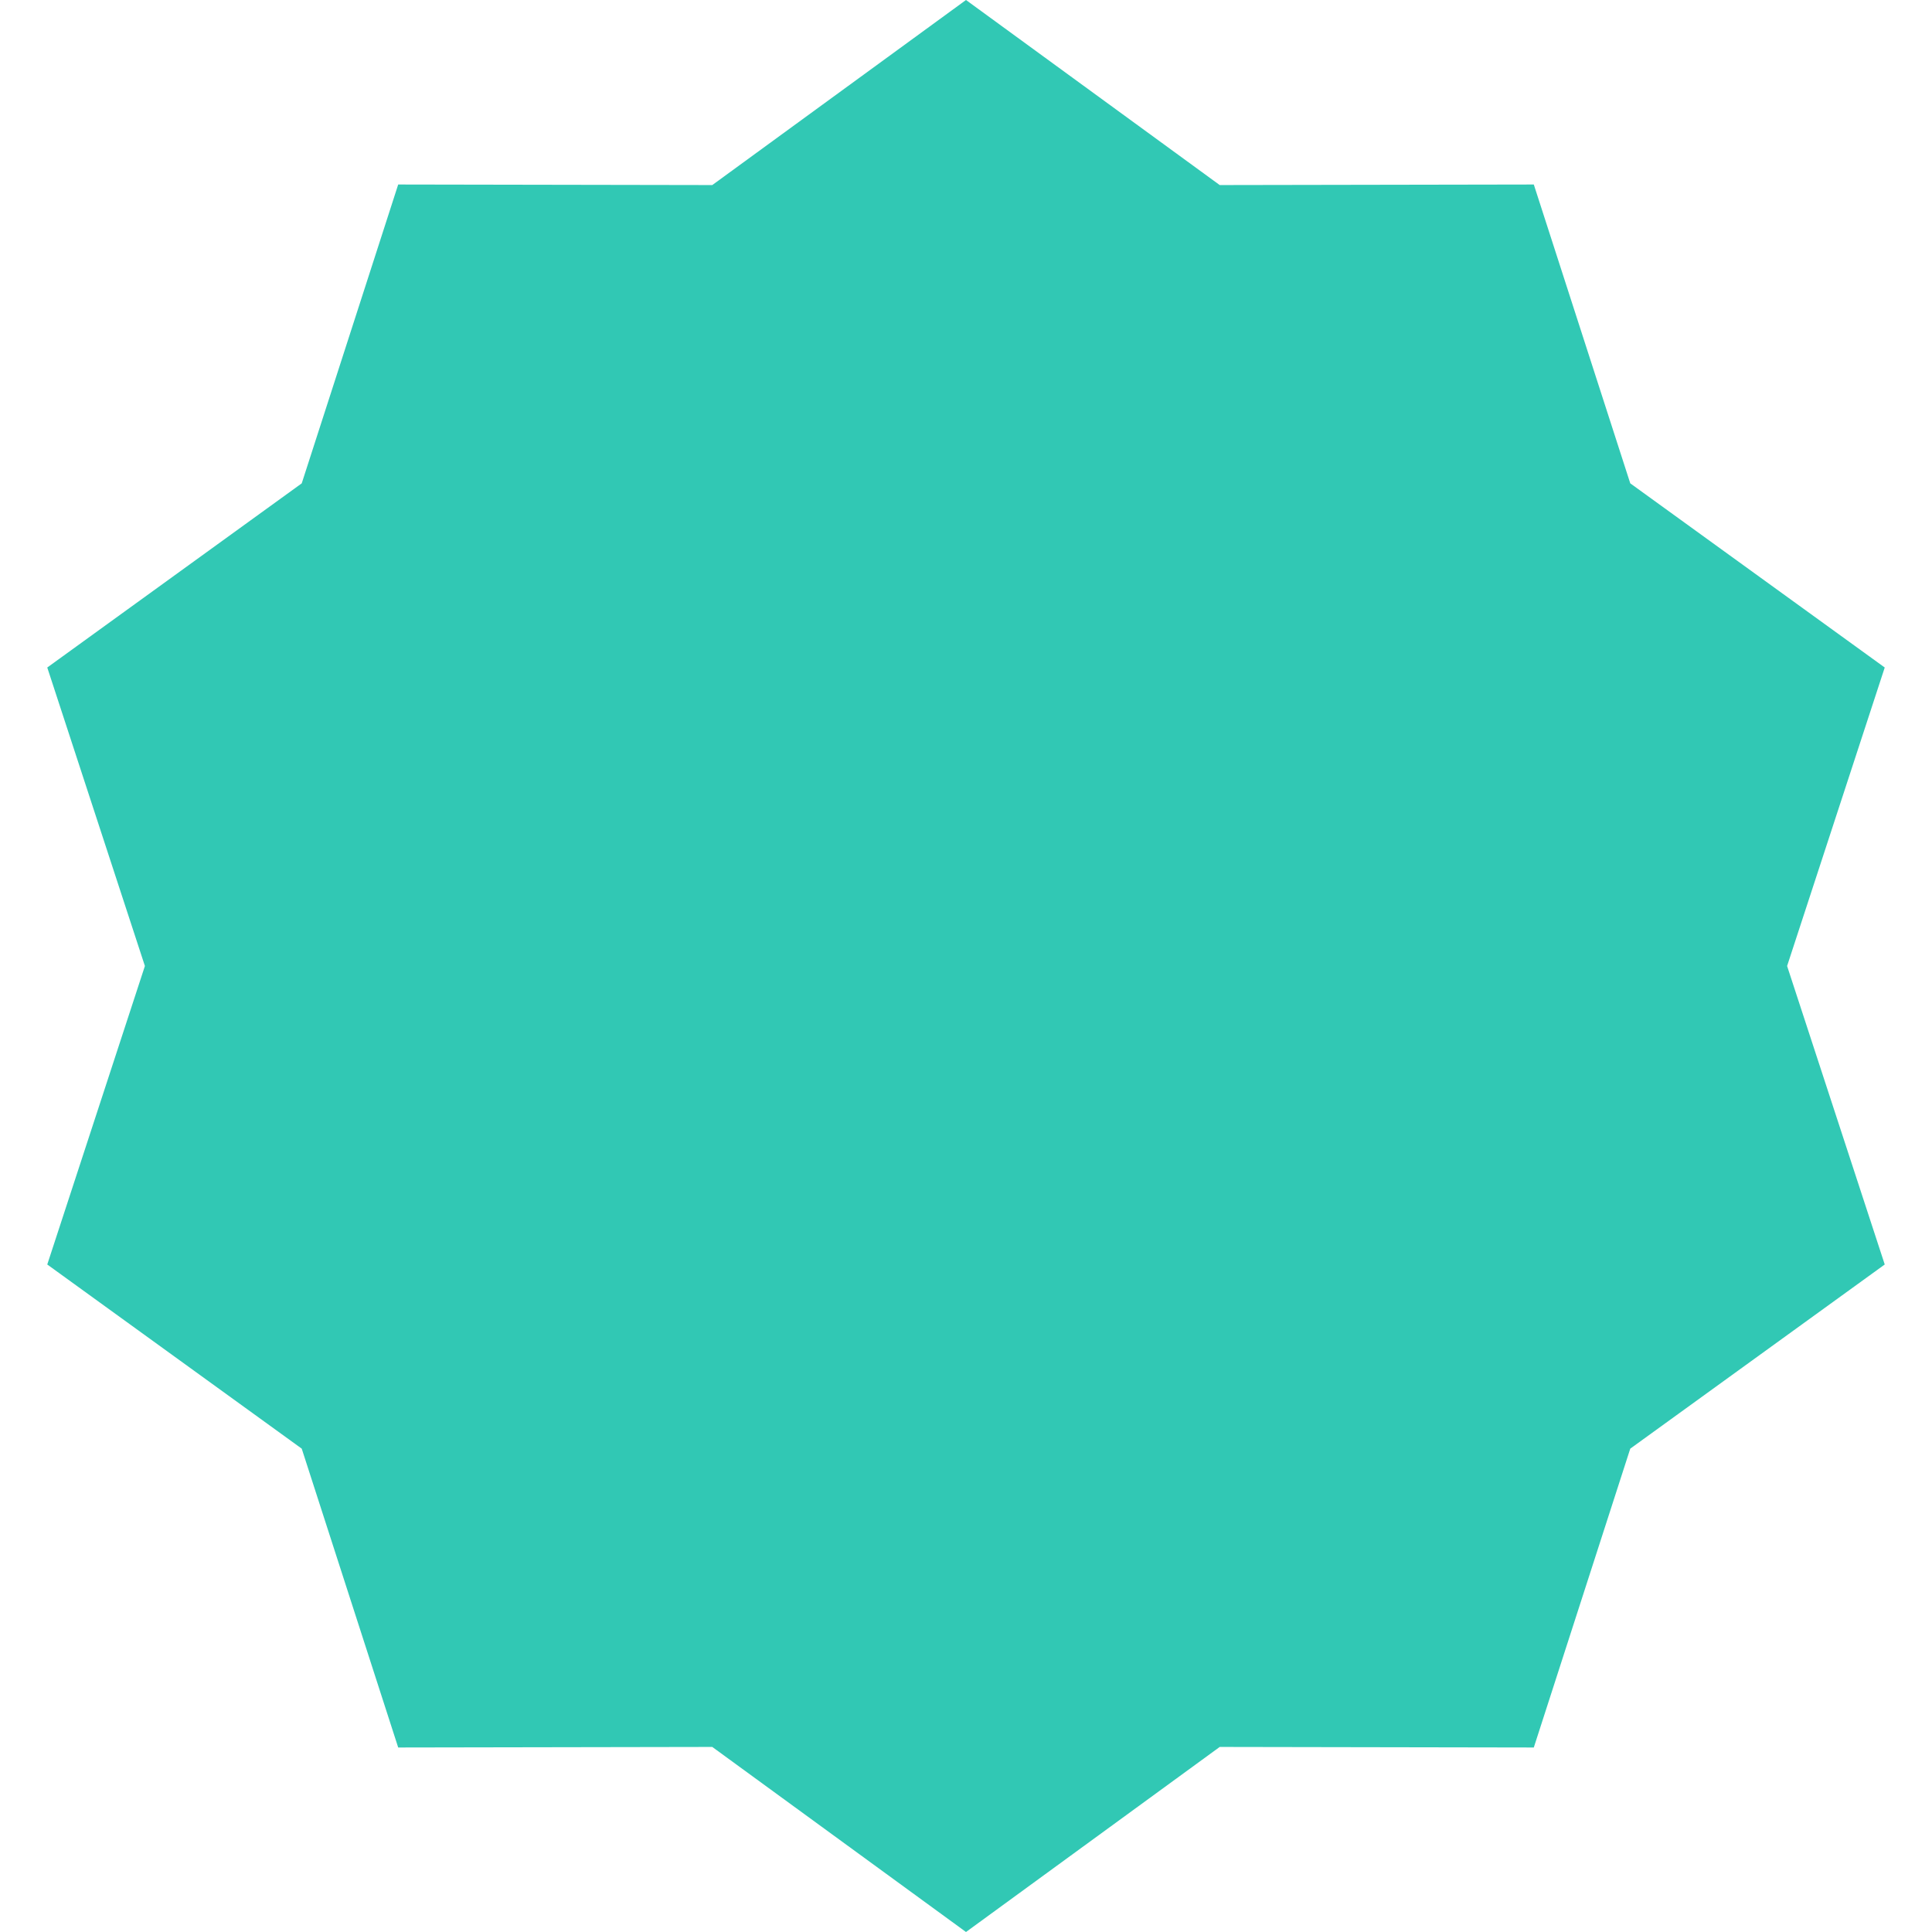 <?xml version="1.0" encoding="UTF-8"?> <svg xmlns="http://www.w3.org/2000/svg" width="28" height="28" viewBox="0 0 28 28" fill="none"><path d="M14 0L17.677 2.682L22.229 2.674L23.627 7.005L27.315 9.674L25.9 14L27.315 18.326L23.627 20.995L22.229 25.326L17.677 25.318L14 28L10.323 25.318L5.771 25.326L4.373 20.995L0.685 18.326L2.1 14L0.685 9.674L4.373 7.005L5.771 2.674L10.323 2.682L14 0Z" fill="#31C8B4"></path></svg> 